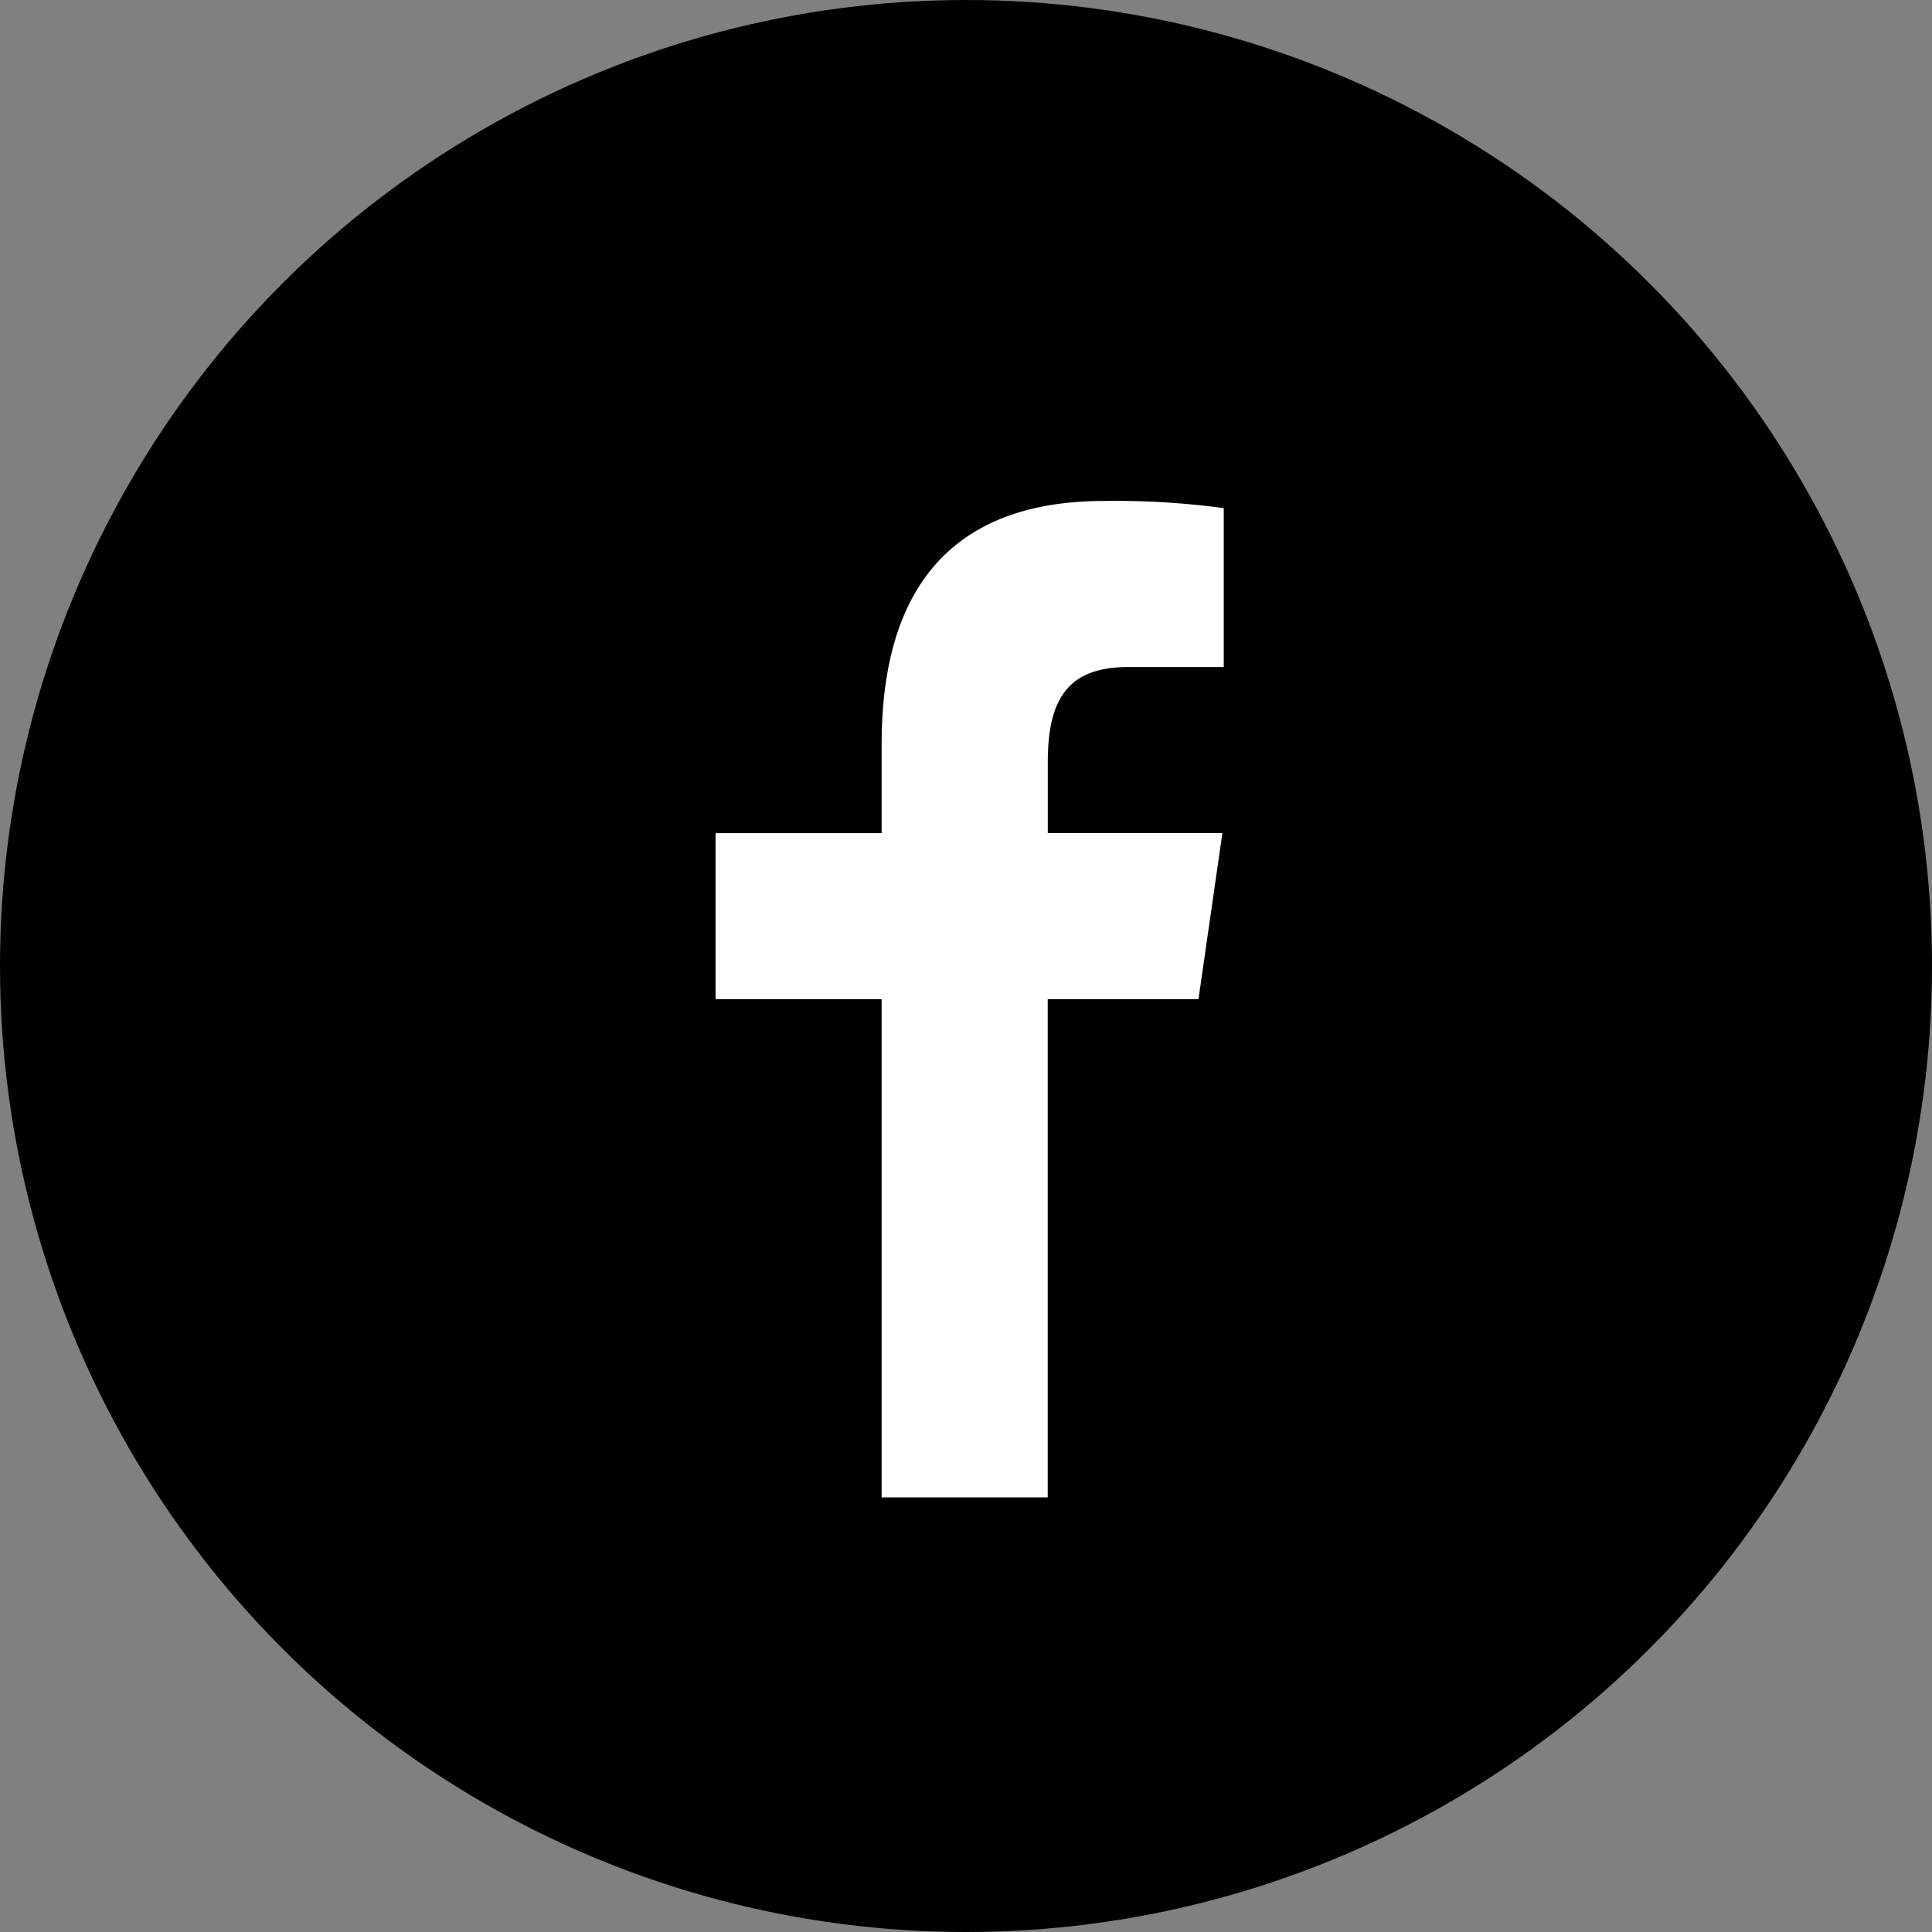 <svg xmlns="http://www.w3.org/2000/svg" width="27" height="27" viewBox="0 0 27 27">
  <rect x="0" y="0" width="27" height="27" fill="#808080" stroke="none"/>
  <g id="Group_17" data-name="Group 17" transform="translate(-1930 -12017)">
    <circle id="Ellipse_14" data-name="Ellipse 14" cx="13.5" cy="13.5" r="13.5" transform="translate(1930 12017)"/>
    <path id="icons8-facebook_f" d="M10.321,16.925V9.963H8V7.642h2.321V6.4c0-2.361,1.149-3.4,3.11-3.4a11.308,11.308,0,0,1,1.671.1V5.321H13.766c-.836,0-1.123.44-1.123,1.329v.991h2.44l-.334,2.321H12.642v6.963Z" transform="translate(1932 12021.001)" fill="#fff"/>
  </g>
</svg>
